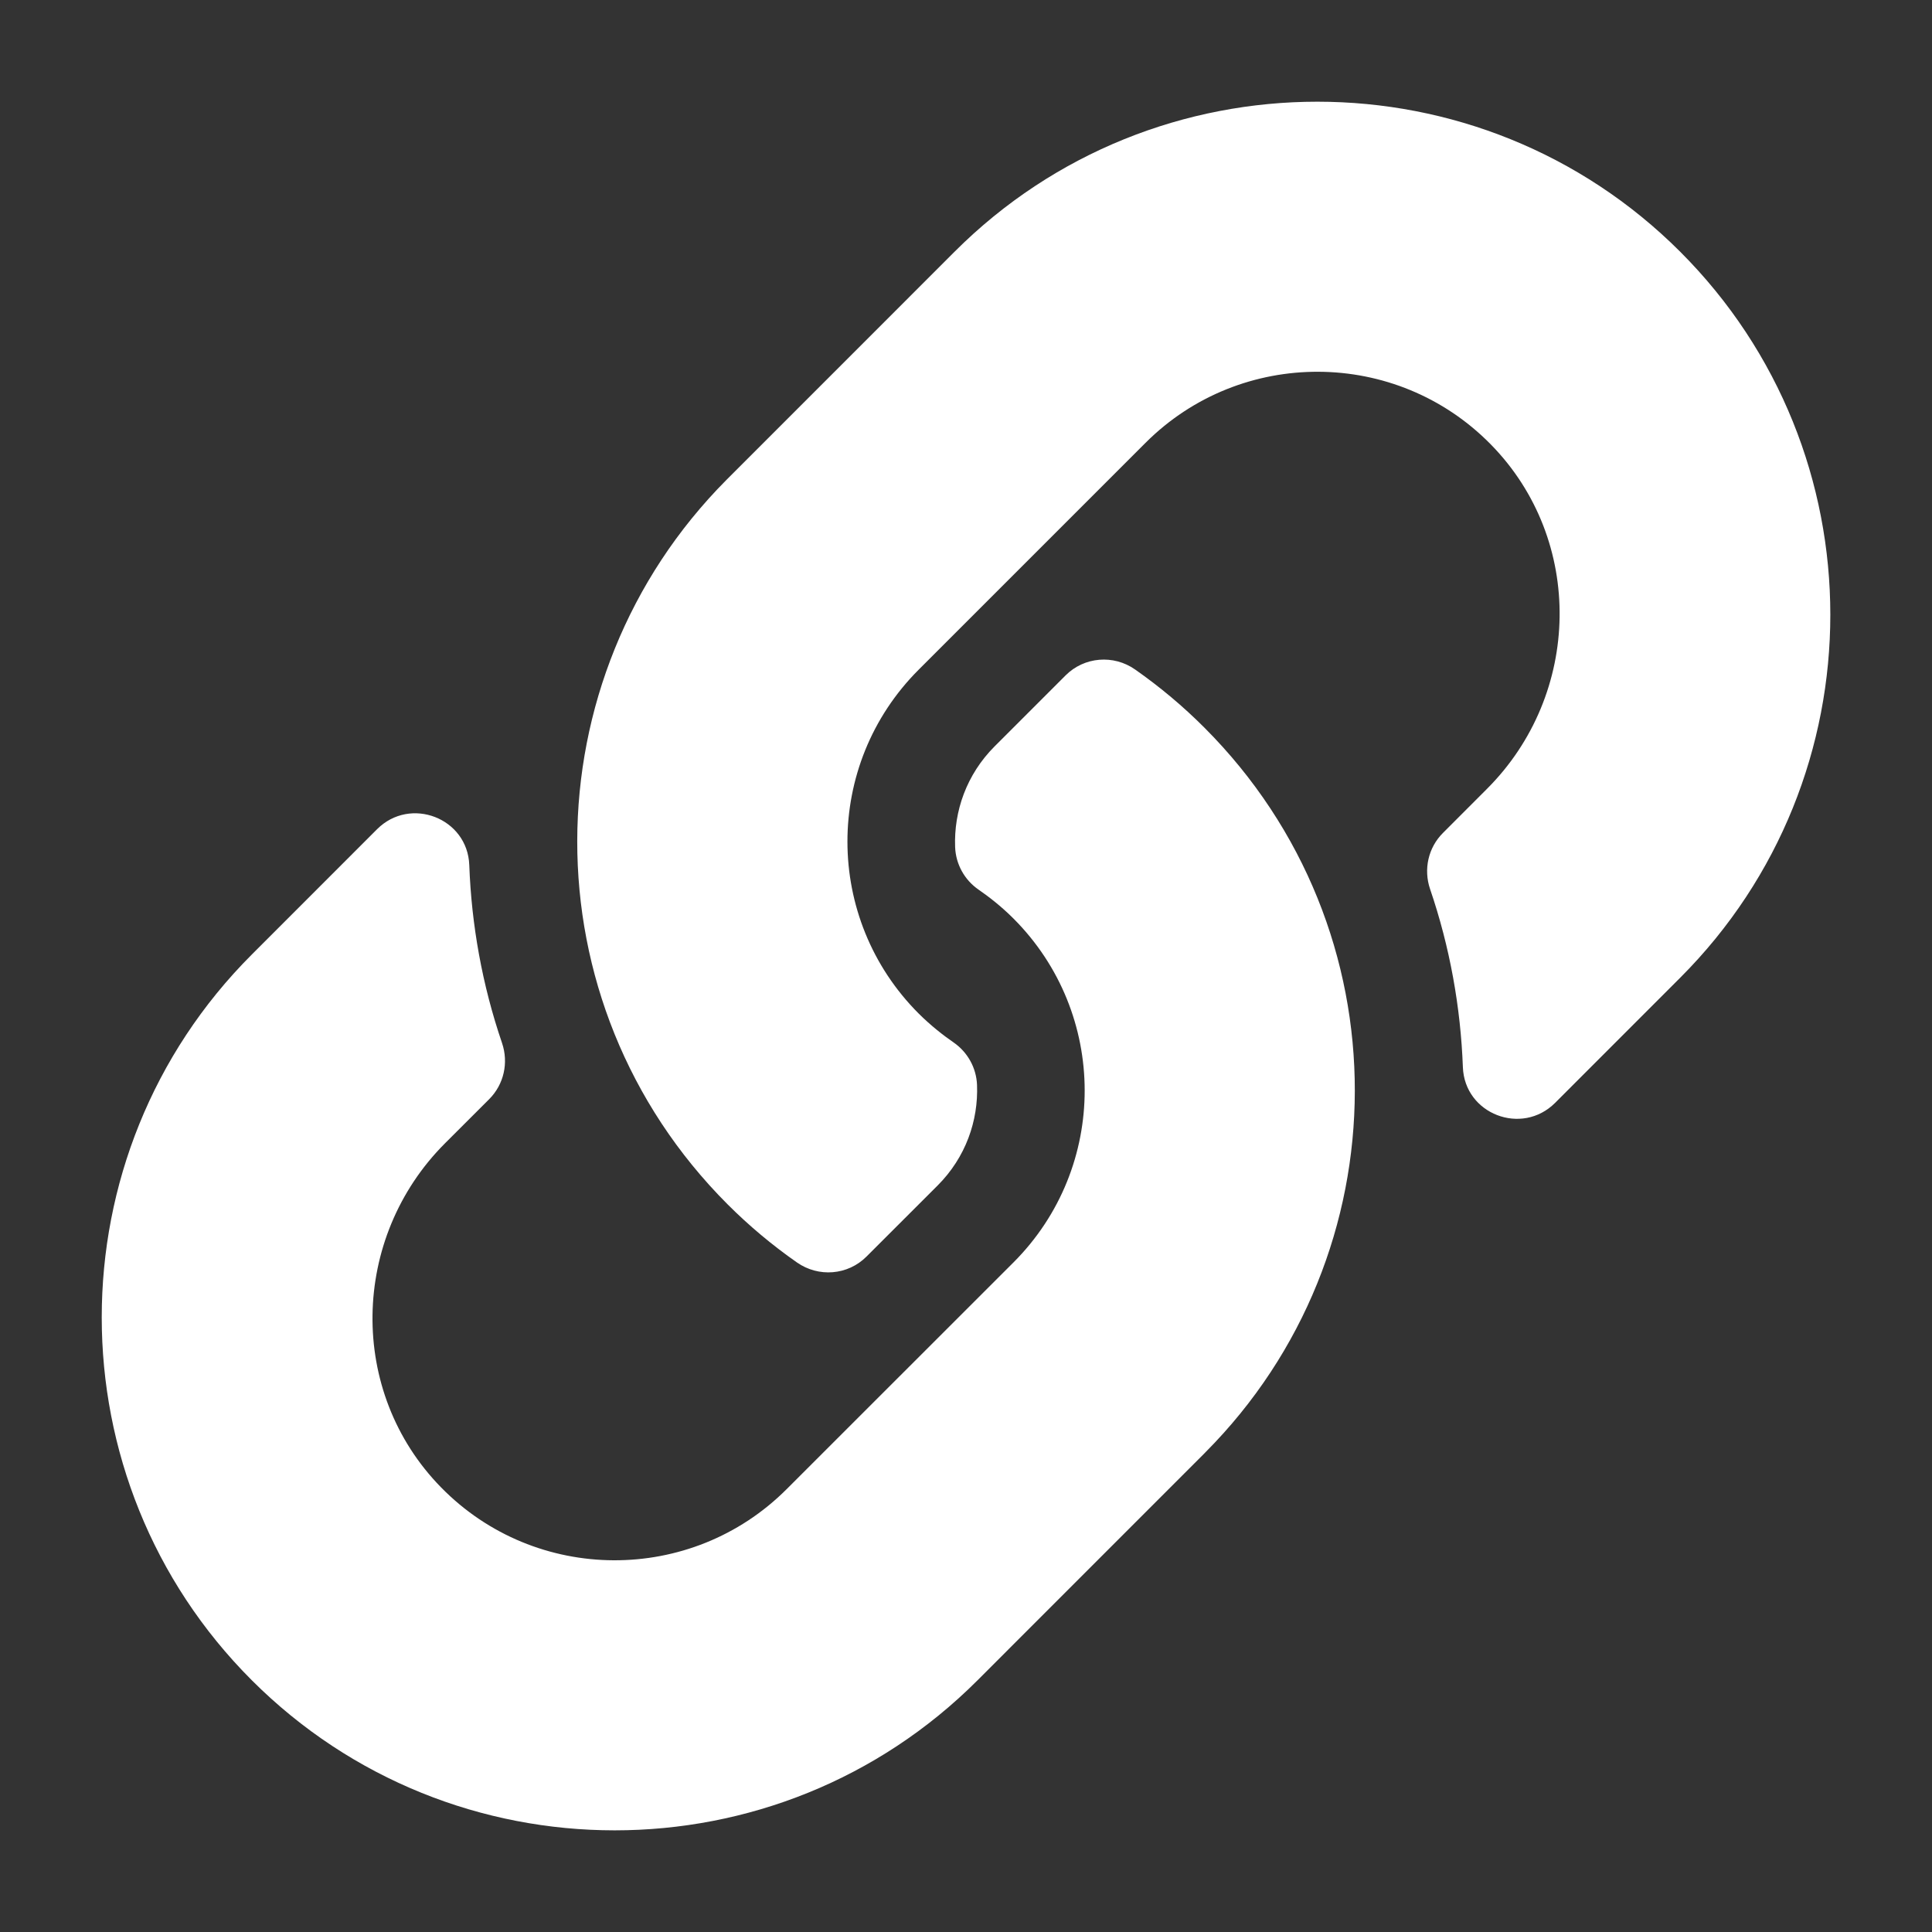 <?xml version="1.0" encoding="utf-8"?>
<!-- Generator: Adobe Illustrator 16.0.0, SVG Export Plug-In . SVG Version: 6.00 Build 0)  -->
<!DOCTYPE svg PUBLIC "-//W3C//DTD SVG 1.1//EN" "http://www.w3.org/Graphics/SVG/1.1/DTD/svg11.dtd">
<svg version="1.1" id="圖層_1" focusable="false" xmlns="http://www.w3.org/2000/svg" xmlns:xlink="http://www.w3.org/1999/xlink"
	 x="0px" y="0px" width="38px" height="38px" viewBox="187.428 187.427 38 38" enable-background="new 187.428 187.427 38 38"
	 xml:space="preserve">
<rect x="187.428" y="187.427" width="38" height="38" fill="#333333" stroke="none"/>
<path fill="#FFFFFF" d="M211.117,201.739c3.968,3.972,3.914,10.339,0.023,14.25c-0.007,0.008-0.016,0.017-0.023,0.024l-4.462,4.463
	c-3.936,3.936-10.339,3.935-14.274,0c-3.936-3.935-3.936-10.34,0-14.275l2.464-2.465c0.654-0.653,1.779-0.219,1.813,0.705
	c0.043,1.176,0.254,2.358,0.644,3.5c0.132,0.388,0.038,0.814-0.251,1.104l-0.869,0.868c-1.861,1.861-1.919,4.892-0.077,6.771
	c1.861,1.898,4.919,1.909,6.794,0.034l4.463-4.461c1.871-1.873,1.863-4.898,0-6.763c-0.246-0.246-0.494-0.436-0.687-0.569
	c-0.277-0.191-0.448-0.501-0.461-0.838c-0.026-0.701,0.222-1.424,0.776-1.979l1.398-1.398c0.367-0.366,0.942-0.412,1.366-0.115
	C210.242,200.937,210.698,201.319,211.117,201.739L211.117,201.739z M220.476,192.379c-3.935-3.935-10.339-3.936-14.274,0
	l-4.462,4.463c-0.008,0.008-0.017,0.017-0.024,0.024c-3.889,3.911-3.944,10.279,0.024,14.25c0.42,0.42,0.876,0.802,1.363,1.142
	c0.425,0.297,1,0.252,1.367-0.115l1.398-1.397c0.555-0.554,0.804-1.277,0.777-1.979c-0.013-0.336-0.185-0.646-0.462-0.837
	c-0.193-0.133-0.441-0.324-0.686-0.568c-1.864-1.865-1.872-4.891,0-6.763l4.462-4.462c1.875-1.875,4.934-1.864,6.794,0.034
	c1.843,1.88,1.784,4.91-0.077,6.771l-0.868,0.869c-0.289,0.289-0.384,0.716-0.252,1.103c0.39,1.142,0.601,2.324,0.645,3.502
	c0.033,0.923,1.158,1.357,1.813,0.704l2.464-2.465C224.412,202.719,224.412,196.315,220.476,192.379z"/>
</svg>
